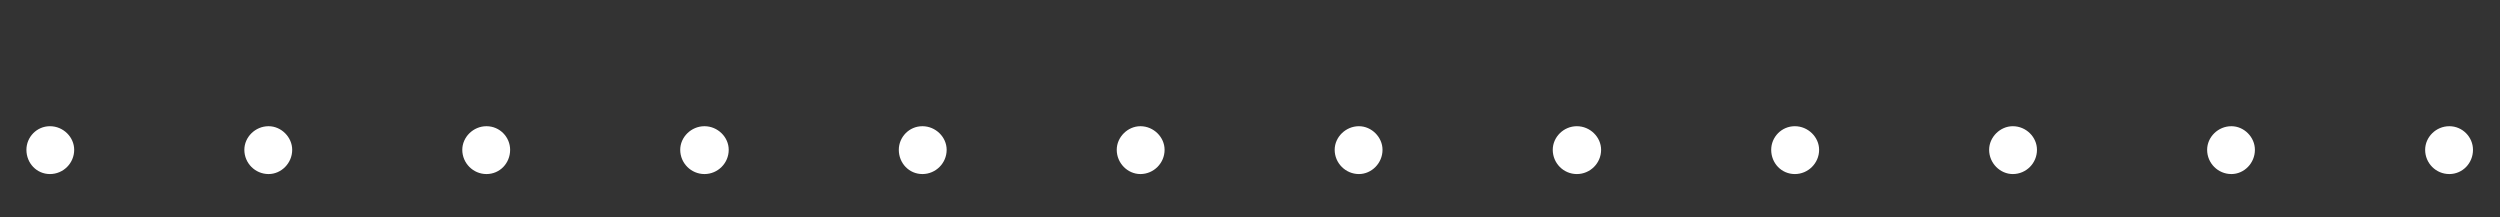<?xml version="1.0" encoding="UTF-8" standalone="no"?> <svg xmlns:dc="http://purl.org/dc/elements/1.1/" xmlns:cc="http://creativecommons.org/ns#" xmlns:rdf="http://www.w3.org/1999/02/22-rdf-syntax-ns#" xmlns:svg="http://www.w3.org/2000/svg" xmlns="http://www.w3.org/2000/svg" viewBox="0 0 46.042 4" height="4" width="46.042" xml:space="preserve" id="svg2"><rect x="0" y="0" width="46.042" height="4" fill="#333333" stroke="none"/>  <defs id="defs6"> <clipPath id="clipPath18" clipPathUnits="userSpaceOnUse"> <path id="path16" d="M 0,3 H 34.532 V 0 H 0 Z"></path> </clipPath> </defs> <g transform="matrix(1.333,0,0,-1.333,0,4)" id="g10"> <g id="g12"> <g clip-path="url(#clipPath18)" id="g14"> <g transform="translate(0.365,0.931)" id="g20"> <path id="path22" style="fill:#ffffff;fill-opacity:1;fill-rule:evenodd;stroke:none" d="M 0,0 C 0,-0.185 0.142,-0.335 0.325,-0.335 0.51,-0.335 0.66,-0.185 0.66,0 0.66,0.175 0.51,0.326 0.325,0.326 0.142,0.326 0,0.175 0,0 m 3.011,0 c 0,-0.185 0.15,-0.335 0.335,-0.335 0.175,0 0.326,0.15 0.326,0.335 0,0.175 -0.151,0.326 -0.326,0.326 C 3.161,0.326 3.011,0.175 3.011,0 m 3.011,0 c 0,-0.185 0.151,-0.335 0.334,-0.335 0.185,0 0.327,0.15 0.327,0.335 0,0.175 -0.142,0.326 -0.327,0.326 C 6.173,0.326 6.022,0.175 6.022,0 m 3.011,0 c 0,-0.185 0.151,-0.335 0.335,-0.335 0.184,0 0.335,0.15 0.335,0.335 0,0.175 -0.151,0.326 -0.335,0.326 C 9.184,0.326 9.033,0.175 9.033,0 m 3.02,0 c 0,-0.185 0.142,-0.335 0.326,-0.335 0.184,0 0.335,0.15 0.335,0.335 0,0.175 -0.151,0.326 -0.335,0.326 -0.184,0 -0.326,-0.151 -0.326,-0.326 m 3.011,0 c 0,-0.185 0.151,-0.335 0.327,-0.335 0.183,0 0.334,0.15 0.334,0.335 0,0.175 -0.151,0.326 -0.334,0.326 -0.176,0 -0.327,-0.151 -0.327,-0.326 m 3.011,0 c 0,-0.185 0.152,-0.335 0.335,-0.335 0.175,0 0.326,0.15 0.326,0.335 0,0.175 -0.151,0.326 -0.326,0.326 -0.183,0 -0.335,-0.151 -0.335,-0.326 m 3.013,0 c 0,-0.185 0.149,-0.335 0.333,-0.335 0.184,0 0.335,0.15 0.335,0.335 0,0.175 -0.151,0.326 -0.335,0.326 -0.184,0 -0.333,-0.151 -0.333,-0.326 m 3.018,0 c 0,-0.185 0.142,-0.335 0.327,-0.335 0.183,0 0.335,0.15 0.335,0.335 0,0.175 -0.152,0.326 -0.335,0.326 -0.185,0 -0.327,-0.151 -0.327,-0.326 m 3.011,0 c 0,-0.185 0.152,-0.335 0.327,-0.335 0.185,0 0.334,0.15 0.334,0.335 0,0.175 -0.149,0.326 -0.334,0.326 -0.175,0 -0.327,-0.151 -0.327,-0.326 m 3.012,0 c 0,-0.185 0.15,-0.335 0.335,-0.335 0.176,0 0.325,0.15 0.325,0.335 0,0.175 -0.149,0.326 -0.325,0.326 -0.185,0 -0.335,-0.151 -0.335,-0.326 m 3.012,0 c 0,-0.185 0.149,-0.335 0.334,-0.335 0.183,0 0.327,0.15 0.327,0.335 0,0.175 -0.144,0.326 -0.327,0.326 C 33.29,0.326 33.141,0.175 33.141,0"></path> </g> </g> </g> </g> </svg> 